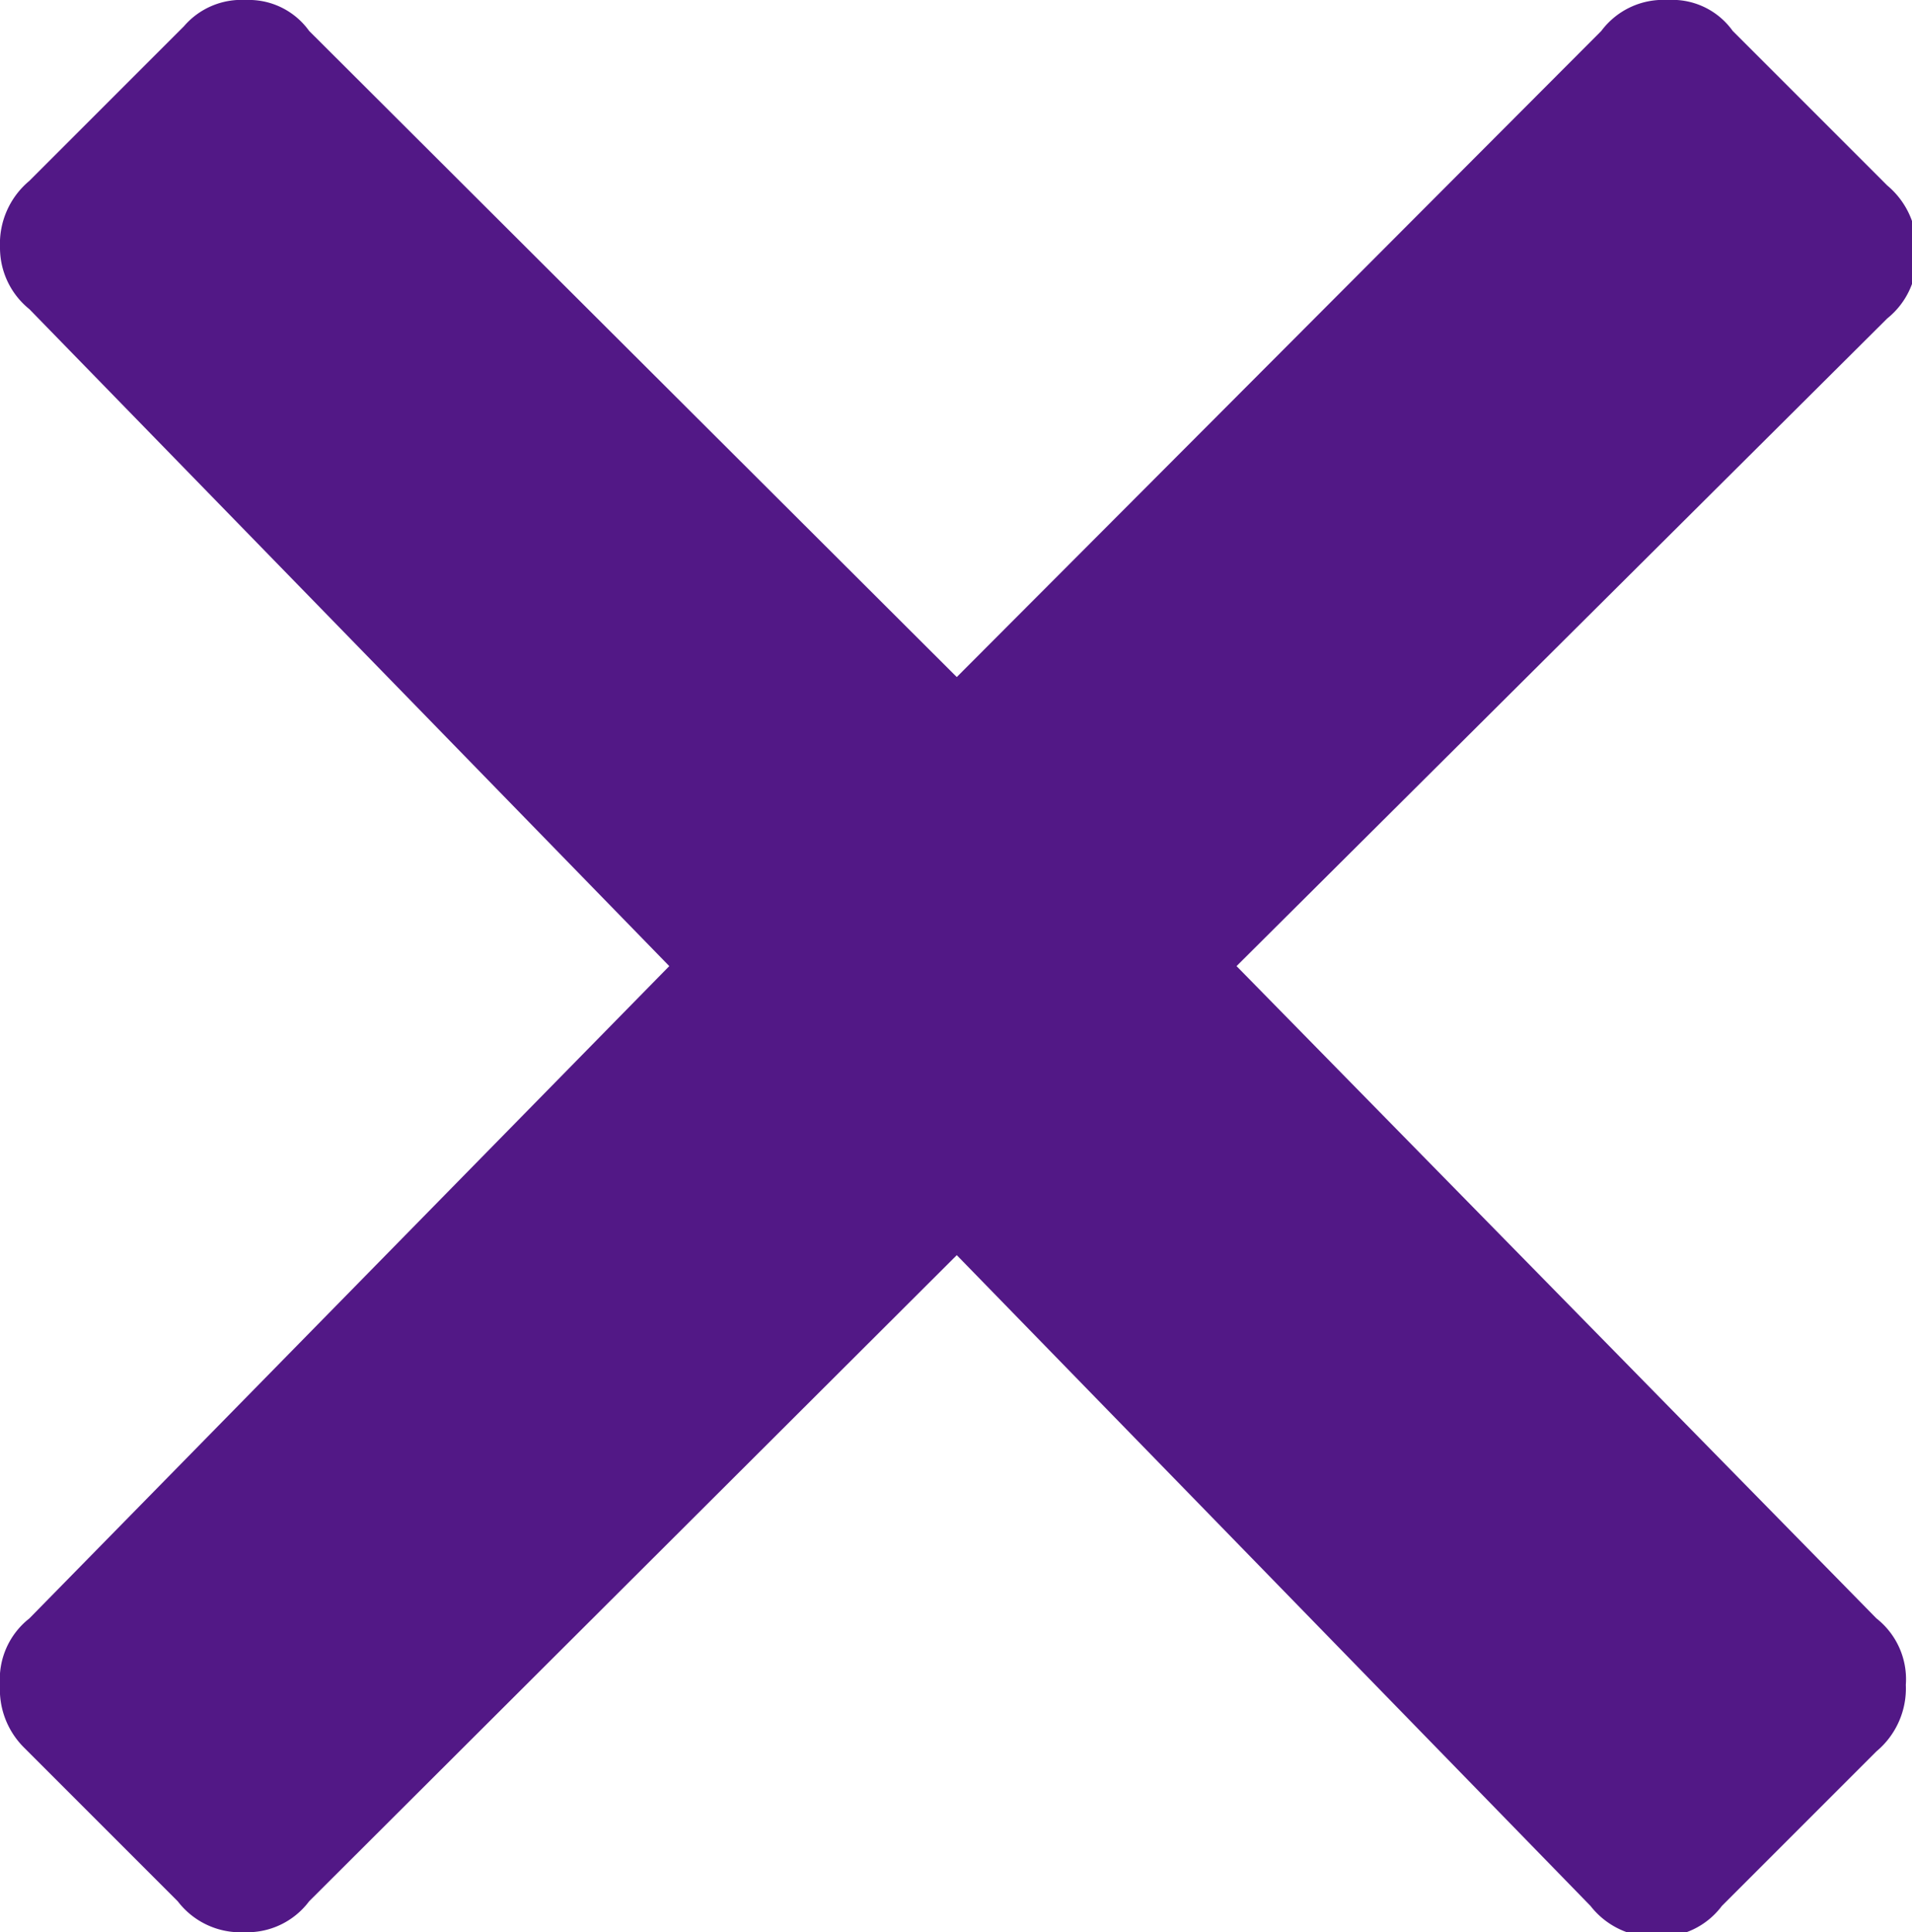 <svg xmlns="http://www.w3.org/2000/svg" viewBox="0 0 12.37 12.5"><defs><style>.cls-1{fill:#521886;}</style></defs><g id="レイヤー_2" data-name="レイヤー 2"><g id="レイヤー_1-2" data-name="レイヤー 1"><path class="cls-1" d="M8,6.25l4.14,4.22a.5.5,0,0,1,.19.43.53.53,0,0,1-.19.43l-1,1a.5.5,0,0,1-.42.2.52.52,0,0,1-.43-.2L6.19,8.12,2,12.3a.5.5,0,0,1-.42.2.51.51,0,0,1-.43-.2l-1-1A.53.53,0,0,1,0,10.9a.5.5,0,0,1,.19-.43L4.33,6.25.19,2A.51.51,0,0,1,0,1.6a.53.53,0,0,1,.19-.43l1-1A.49.49,0,0,1,1.59,0,.48.48,0,0,1,2,.2L6.19,4.38,10.36.2a.5.5,0,0,1,.43-.2.48.48,0,0,1,.42.2l1,1a.53.53,0,0,1,.19.43.51.51,0,0,1-.19.43Z"/></g></g></svg>
